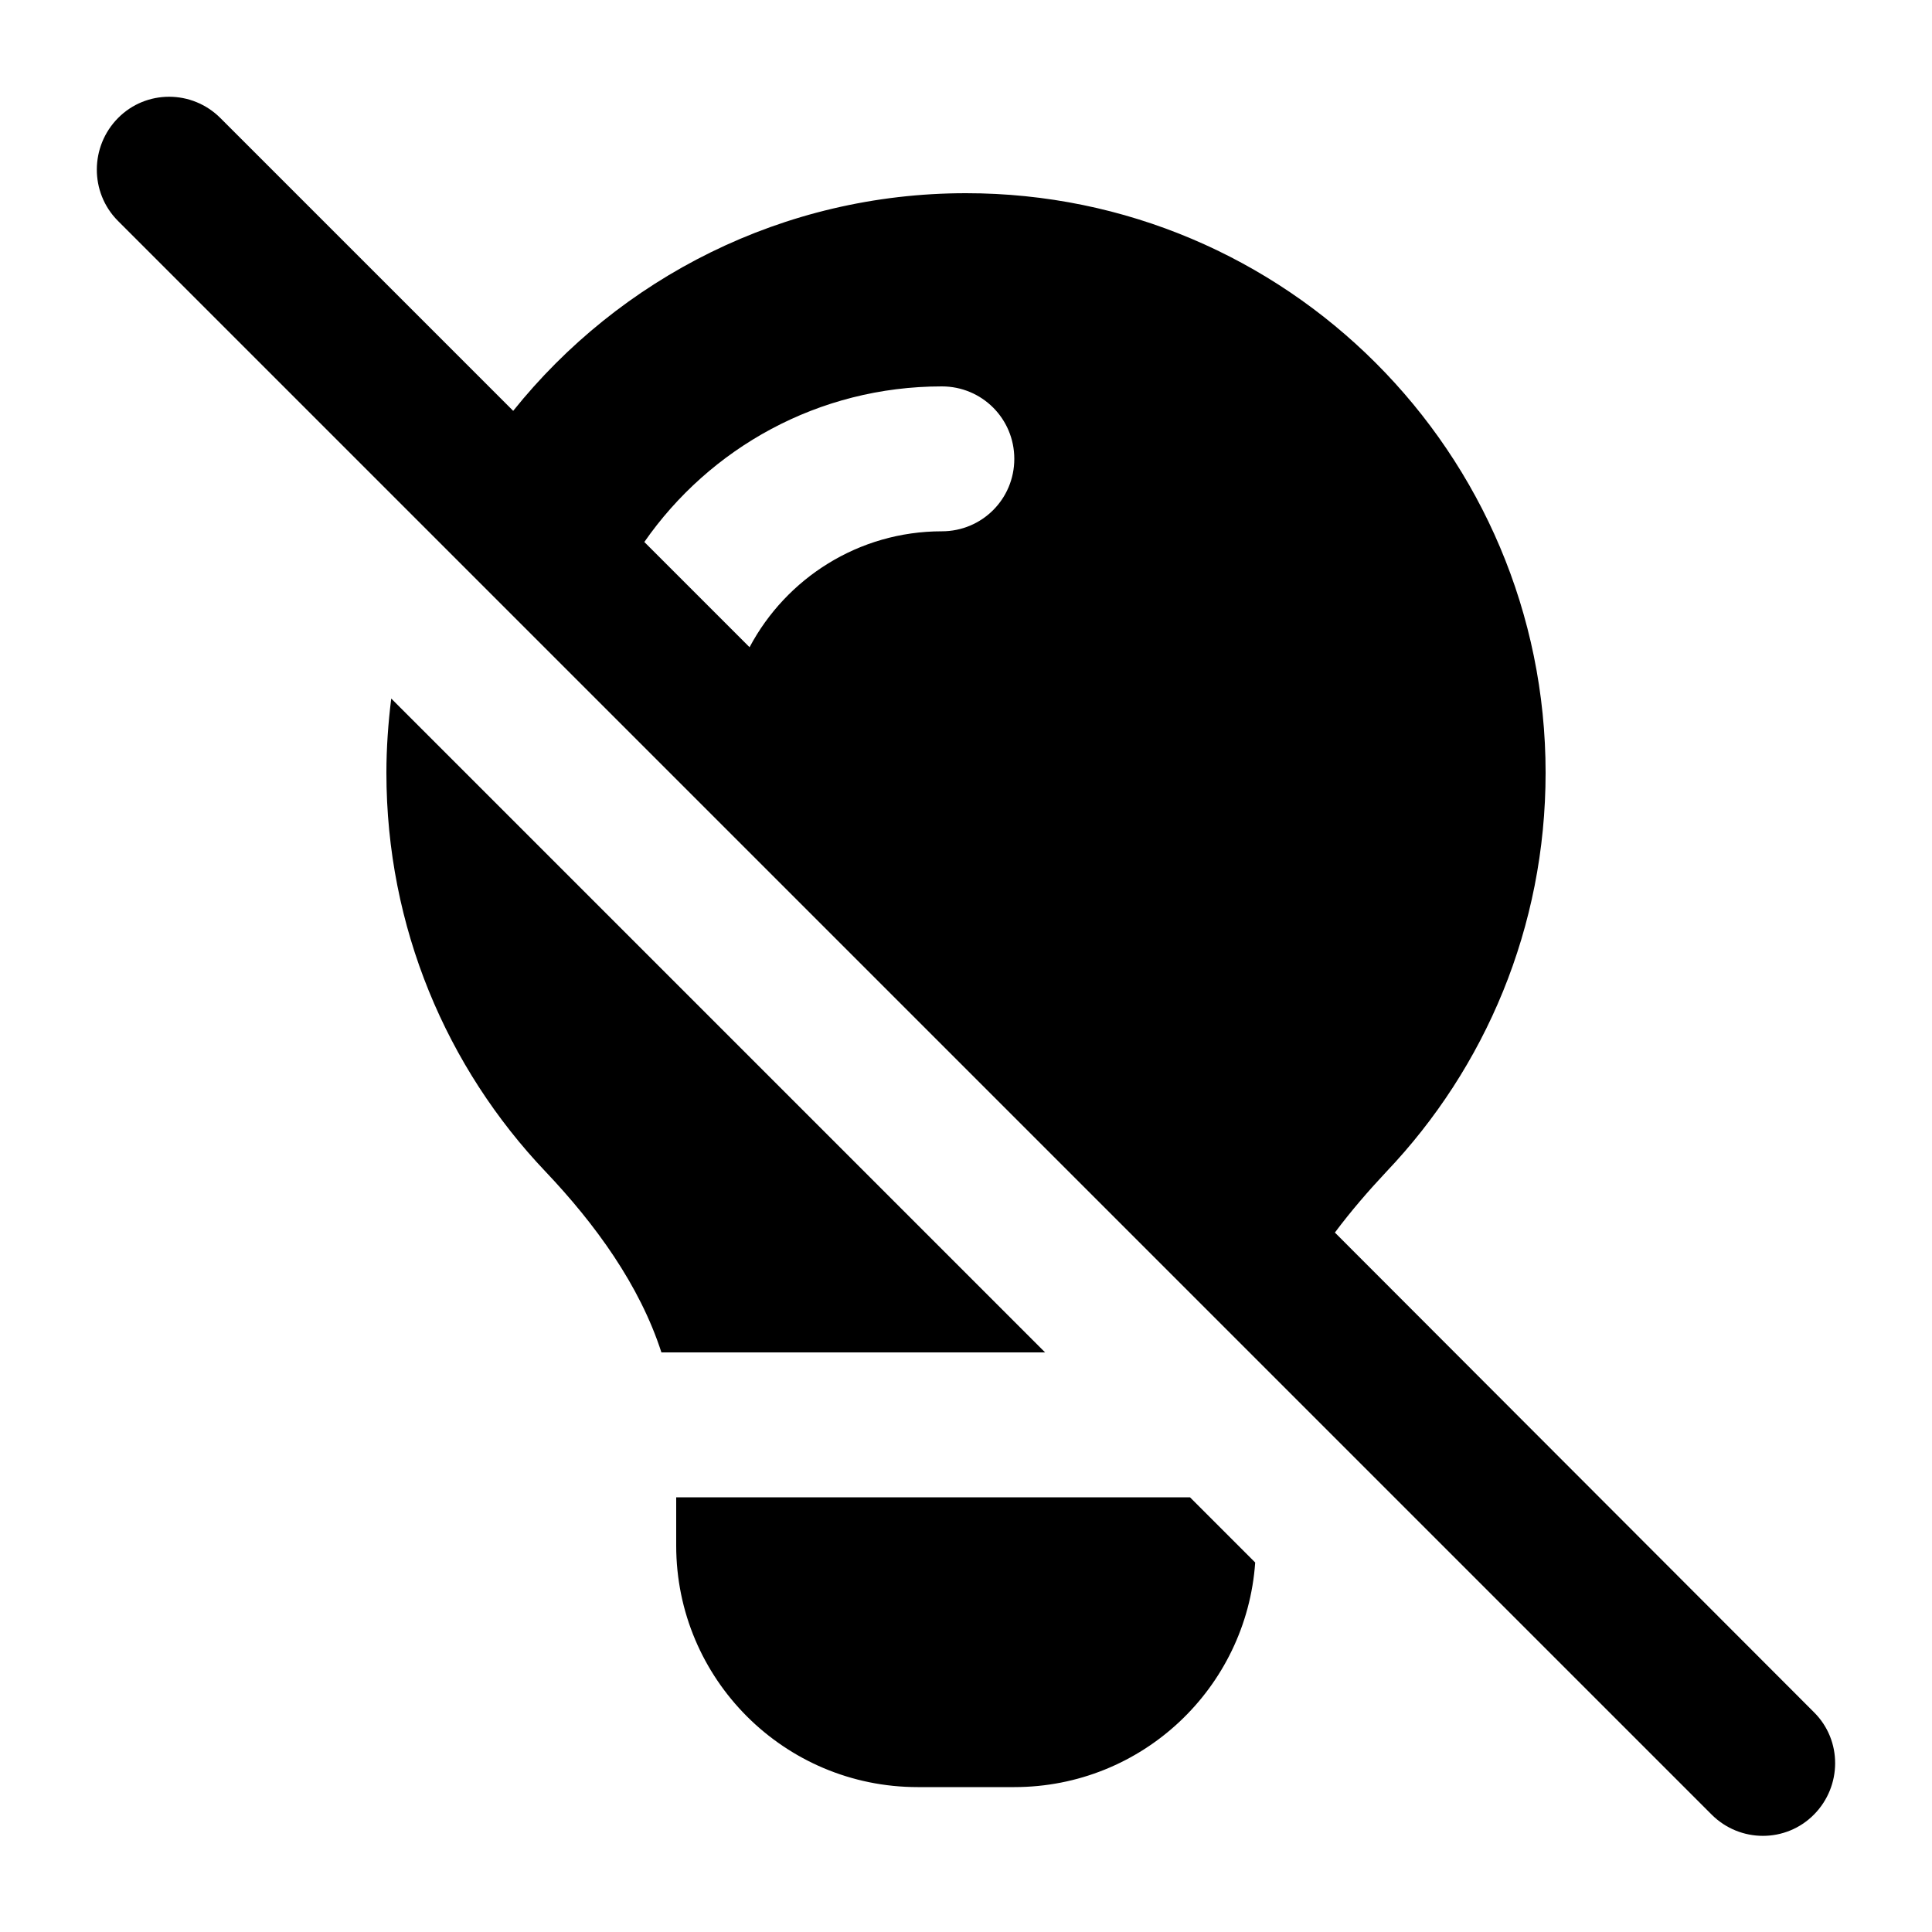 <svg xmlns="http://www.w3.org/2000/svg" viewBox="0 0 640 640"><!--! Font Awesome Pro 7.1.0 by @fontawesome - https://fontawesome.com License - https://fontawesome.com/license (Commercial License) Copyright 2025 Fonticons, Inc. --><path fill="currentColor" d="M73 39.1C63.6 29.7 48.4 29.7 39.1 39.1C29.8 48.5 29.7 63.7 39 73.1L567 601.1C576.4 610.5 591.6 610.5 600.9 601.1C610.2 591.7 610.3 576.5 600.9 567.2L442.2 408.3C447.5 401.2 453.3 394.5 459.3 388.1C492 353.7 512 307.2 512 256C512 150 426 64 320 64C259.3 64 205.2 92.2 170 136.1L73 39.1zM213.4 179.6C235.1 148.4 271.1 128 312 128C325.3 128 336 138.7 336 152C336 165.3 325.3 176 312 176C284.4 176 260.4 191.6 248.3 214.4L213.4 179.5zM129.6 231.4C128.6 239.5 128 247.7 128 256C128 307.2 148 353.7 180.7 388.1C197.2 405.5 211.9 425.7 219.1 448L346.2 448L129.6 231.4zM415.8 517.6L394.2 496L224 496L224 512C224 556.2 259.8 592 304 592L336 592C378.3 592 412.9 559.2 415.8 517.6z"/></svg>